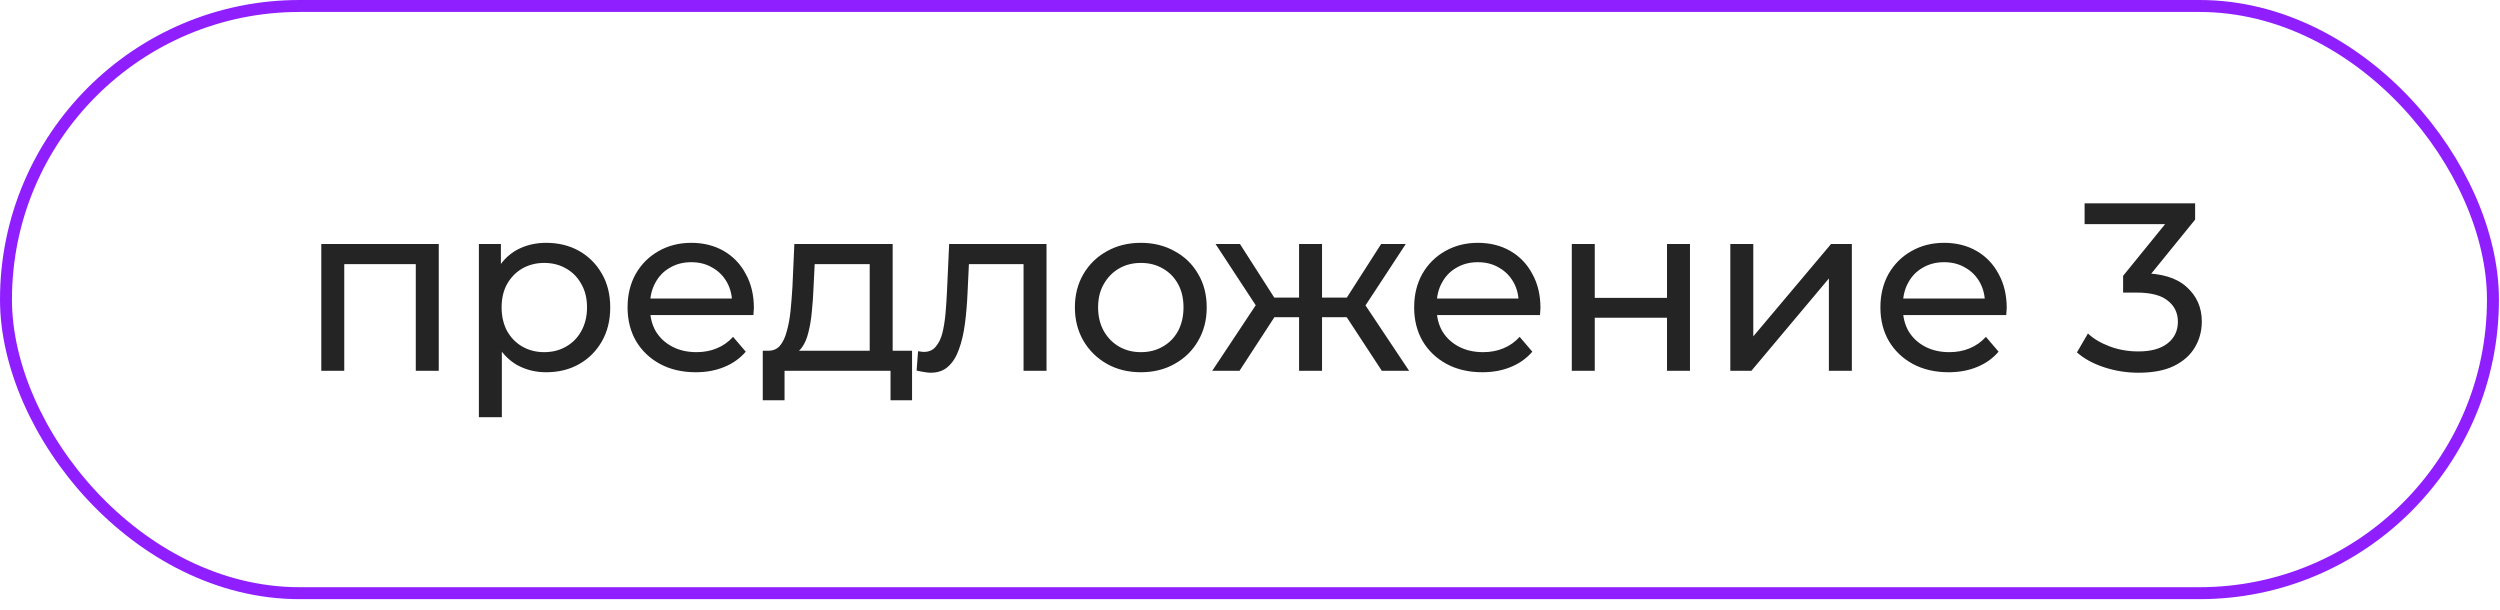 <?xml version="1.0" encoding="UTF-8"?> <svg xmlns="http://www.w3.org/2000/svg" width="209" height="51" viewBox="0 0 209 51" fill="none"> <path d="M26.86 31V20.4H36.68V31H34.76V21.6L35.22 22.08H28.32L28.78 21.6V31H26.86ZM45.655 31.12C44.775 31.12 43.968 30.92 43.235 30.52C42.515 30.107 41.935 29.5 41.495 28.7C41.069 27.9 40.855 26.9 40.855 25.7C40.855 24.5 41.062 23.5 41.475 22.7C41.902 21.9 42.475 21.3 43.195 20.9C43.928 20.5 44.748 20.3 45.655 20.3C46.695 20.3 47.615 20.527 48.415 20.98C49.215 21.433 49.849 22.067 50.315 22.88C50.782 23.68 51.015 24.62 51.015 25.7C51.015 26.78 50.782 27.727 50.315 28.54C49.849 29.353 49.215 29.987 48.415 30.44C47.615 30.893 46.695 31.12 45.655 31.12ZM40.035 34.88V20.4H41.875V23.26L41.755 25.72L41.955 28.18V34.88H40.035ZM45.495 29.44C46.175 29.44 46.782 29.287 47.315 28.98C47.862 28.673 48.288 28.24 48.595 27.68C48.915 27.107 49.075 26.447 49.075 25.7C49.075 24.94 48.915 24.287 48.595 23.74C48.288 23.18 47.862 22.747 47.315 22.44C46.782 22.133 46.175 21.98 45.495 21.98C44.828 21.98 44.222 22.133 43.675 22.44C43.142 22.747 42.715 23.18 42.395 23.74C42.089 24.287 41.935 24.94 41.935 25.7C41.935 26.447 42.089 27.107 42.395 27.68C42.715 28.24 43.142 28.673 43.675 28.98C44.222 29.287 44.828 29.44 45.495 29.44ZM58.165 31.12C57.031 31.12 56.031 30.887 55.165 30.42C54.311 29.953 53.645 29.313 53.165 28.5C52.698 27.687 52.465 26.753 52.465 25.7C52.465 24.647 52.691 23.713 53.145 22.9C53.611 22.087 54.245 21.453 55.045 21C55.858 20.533 56.771 20.3 57.785 20.3C58.811 20.3 59.718 20.527 60.505 20.98C61.291 21.433 61.905 22.073 62.345 22.9C62.798 23.713 63.025 24.667 63.025 25.76C63.025 25.84 63.018 25.933 63.005 26.04C63.005 26.147 62.998 26.247 62.985 26.34H53.965V24.96H61.985L61.205 25.44C61.218 24.76 61.078 24.153 60.785 23.62C60.491 23.087 60.085 22.673 59.565 22.38C59.058 22.073 58.465 21.92 57.785 21.92C57.118 21.92 56.525 22.073 56.005 22.38C55.485 22.673 55.078 23.093 54.785 23.64C54.491 24.173 54.345 24.787 54.345 25.48V25.8C54.345 26.507 54.505 27.14 54.825 27.7C55.158 28.247 55.618 28.673 56.205 28.98C56.791 29.287 57.465 29.44 58.225 29.44C58.851 29.44 59.418 29.333 59.925 29.12C60.445 28.907 60.898 28.587 61.285 28.16L62.345 29.4C61.865 29.96 61.265 30.387 60.545 30.68C59.838 30.973 59.045 31.12 58.165 31.12ZM72.707 30.1V22.08H68.108L68.007 24.12C67.981 24.787 67.934 25.433 67.868 26.06C67.814 26.673 67.721 27.24 67.588 27.76C67.468 28.28 67.287 28.707 67.047 29.04C66.808 29.373 66.487 29.58 66.088 29.66L64.188 29.32C64.601 29.333 64.934 29.2 65.188 28.92C65.441 28.627 65.634 28.227 65.767 27.72C65.914 27.213 66.021 26.64 66.088 26C66.154 25.347 66.207 24.673 66.248 23.98L66.407 20.4H74.627V30.1H72.707ZM63.767 33.46V29.32H76.248V33.46H74.448V31H65.588V33.46H63.767ZM76.629 30.98L76.749 29.36C76.842 29.373 76.929 29.387 77.009 29.4C77.089 29.413 77.162 29.42 77.229 29.42C77.655 29.42 77.989 29.273 78.229 28.98C78.482 28.687 78.669 28.3 78.789 27.82C78.909 27.327 78.995 26.773 79.049 26.16C79.102 25.547 79.142 24.933 79.169 24.32L79.349 20.4H87.489V31H85.569V21.52L86.029 22.08H80.589L81.029 21.5L80.889 24.44C80.849 25.373 80.775 26.247 80.669 27.06C80.562 27.873 80.395 28.587 80.169 29.2C79.955 29.813 79.655 30.293 79.269 30.64C78.895 30.987 78.409 31.16 77.809 31.16C77.635 31.16 77.449 31.14 77.249 31.1C77.062 31.073 76.855 31.033 76.629 30.98ZM95.381 31.12C94.315 31.12 93.368 30.887 92.541 30.42C91.715 29.953 91.061 29.313 90.581 28.5C90.101 27.673 89.861 26.74 89.861 25.7C89.861 24.647 90.101 23.713 90.581 22.9C91.061 22.087 91.715 21.453 92.541 21C93.368 20.533 94.315 20.3 95.381 20.3C96.435 20.3 97.375 20.533 98.201 21C99.041 21.453 99.695 22.087 100.161 22.9C100.641 23.7 100.881 24.633 100.881 25.7C100.881 26.753 100.641 27.687 100.161 28.5C99.695 29.313 99.041 29.953 98.201 30.42C97.375 30.887 96.435 31.12 95.381 31.12ZM95.381 29.44C96.061 29.44 96.668 29.287 97.201 28.98C97.748 28.673 98.175 28.24 98.481 27.68C98.788 27.107 98.941 26.447 98.941 25.7C98.941 24.94 98.788 24.287 98.481 23.74C98.175 23.18 97.748 22.747 97.201 22.44C96.668 22.133 96.061 21.98 95.381 21.98C94.701 21.98 94.095 22.133 93.561 22.44C93.028 22.747 92.601 23.18 92.281 23.74C91.961 24.287 91.801 24.94 91.801 25.7C91.801 26.447 91.961 27.107 92.281 27.68C92.601 28.24 93.028 28.673 93.561 28.98C94.095 29.287 94.701 29.44 95.381 29.44ZM115.522 31L112.142 25.84L113.722 24.88L117.802 31H115.522ZM109.942 26.52V24.88H113.382V26.52H109.942ZM113.902 25.92L112.082 25.68L115.462 20.4H117.522L113.902 25.92ZM103.622 31H101.342L105.402 24.88L106.982 25.84L103.622 31ZM110.522 31H108.602V20.4H110.522V31ZM109.182 26.52H105.762V24.88H109.182V26.52ZM105.242 25.92L101.622 20.4H103.662L107.042 25.68L105.242 25.92ZM123.923 31.12C122.79 31.12 121.79 30.887 120.923 30.42C120.07 29.953 119.403 29.313 118.923 28.5C118.457 27.687 118.223 26.753 118.223 25.7C118.223 24.647 118.45 23.713 118.903 22.9C119.37 22.087 120.003 21.453 120.803 21C121.617 20.533 122.53 20.3 123.543 20.3C124.57 20.3 125.477 20.527 126.263 20.98C127.05 21.433 127.663 22.073 128.103 22.9C128.557 23.713 128.783 24.667 128.783 25.76C128.783 25.84 128.777 25.933 128.763 26.04C128.763 26.147 128.757 26.247 128.743 26.34H119.723V24.96H127.743L126.963 25.44C126.977 24.76 126.837 24.153 126.543 23.62C126.25 23.087 125.843 22.673 125.323 22.38C124.817 22.073 124.223 21.92 123.543 21.92C122.877 21.92 122.283 22.073 121.763 22.38C121.243 22.673 120.837 23.093 120.543 23.64C120.25 24.173 120.103 24.787 120.103 25.48V25.8C120.103 26.507 120.263 27.14 120.583 27.7C120.917 28.247 121.377 28.673 121.963 28.98C122.55 29.287 123.223 29.44 123.983 29.44C124.61 29.44 125.177 29.333 125.683 29.12C126.203 28.907 126.657 28.587 127.043 28.16L128.103 29.4C127.623 29.96 127.023 30.387 126.303 30.68C125.597 30.973 124.803 31.12 123.923 31.12ZM131.402 31V20.4H133.322V24.9H139.362V20.4H141.282V31H139.362V26.56H133.322V31H131.402ZM144.655 31V20.4H146.575V28.12L153.075 20.4H154.815V31H152.895V23.28L146.415 31H144.655ZM162.902 31.12C161.769 31.12 160.769 30.887 159.902 30.42C159.049 29.953 158.382 29.313 157.902 28.5C157.435 27.687 157.202 26.753 157.202 25.7C157.202 24.647 157.429 23.713 157.882 22.9C158.349 22.087 158.982 21.453 159.782 21C160.595 20.533 161.509 20.3 162.522 20.3C163.549 20.3 164.455 20.527 165.242 20.98C166.029 21.433 166.642 22.073 167.082 22.9C167.535 23.713 167.762 24.667 167.762 25.76C167.762 25.84 167.755 25.933 167.742 26.04C167.742 26.147 167.735 26.247 167.722 26.34H158.702V24.96H166.722L165.942 25.44C165.955 24.76 165.815 24.153 165.522 23.62C165.229 23.087 164.822 22.673 164.302 22.38C163.795 22.073 163.202 21.92 162.522 21.92C161.855 21.92 161.262 22.073 160.742 22.38C160.222 22.673 159.815 23.093 159.522 23.64C159.229 24.173 159.082 24.787 159.082 25.48V25.8C159.082 26.507 159.242 27.14 159.562 27.7C159.895 28.247 160.355 28.673 160.942 28.98C161.529 29.287 162.202 29.44 162.962 29.44C163.589 29.44 164.155 29.333 164.662 29.12C165.182 28.907 165.635 28.587 166.022 28.16L167.082 29.4C166.602 29.96 166.002 30.387 165.282 30.68C164.575 30.973 163.782 31.12 162.902 31.12ZM178.772 31.16C177.785 31.16 176.825 31.007 175.892 30.7C174.972 30.393 174.218 29.98 173.632 29.46L174.552 27.88C175.018 28.32 175.625 28.68 176.372 28.96C177.118 29.24 177.918 29.38 178.772 29.38C179.812 29.38 180.618 29.16 181.192 28.72C181.778 28.267 182.072 27.66 182.072 26.9C182.072 26.167 181.792 25.58 181.232 25.14C180.685 24.687 179.812 24.46 178.612 24.46H177.492V23.06L181.652 17.94L181.932 18.74H174.272V17H183.512V18.36L179.372 23.46L178.332 22.84H178.992C180.685 22.84 181.952 23.22 182.792 23.98C183.645 24.74 184.072 25.707 184.072 26.88C184.072 27.667 183.878 28.387 183.492 29.04C183.105 29.693 182.518 30.213 181.732 30.6C180.958 30.973 179.972 31.16 178.772 31.16Z" fill="#242424"></path> <rect x="0.5" y="0.5" width="207.91" height="49.09" rx="24.545" stroke="#8F1FFF"></rect> </svg> 